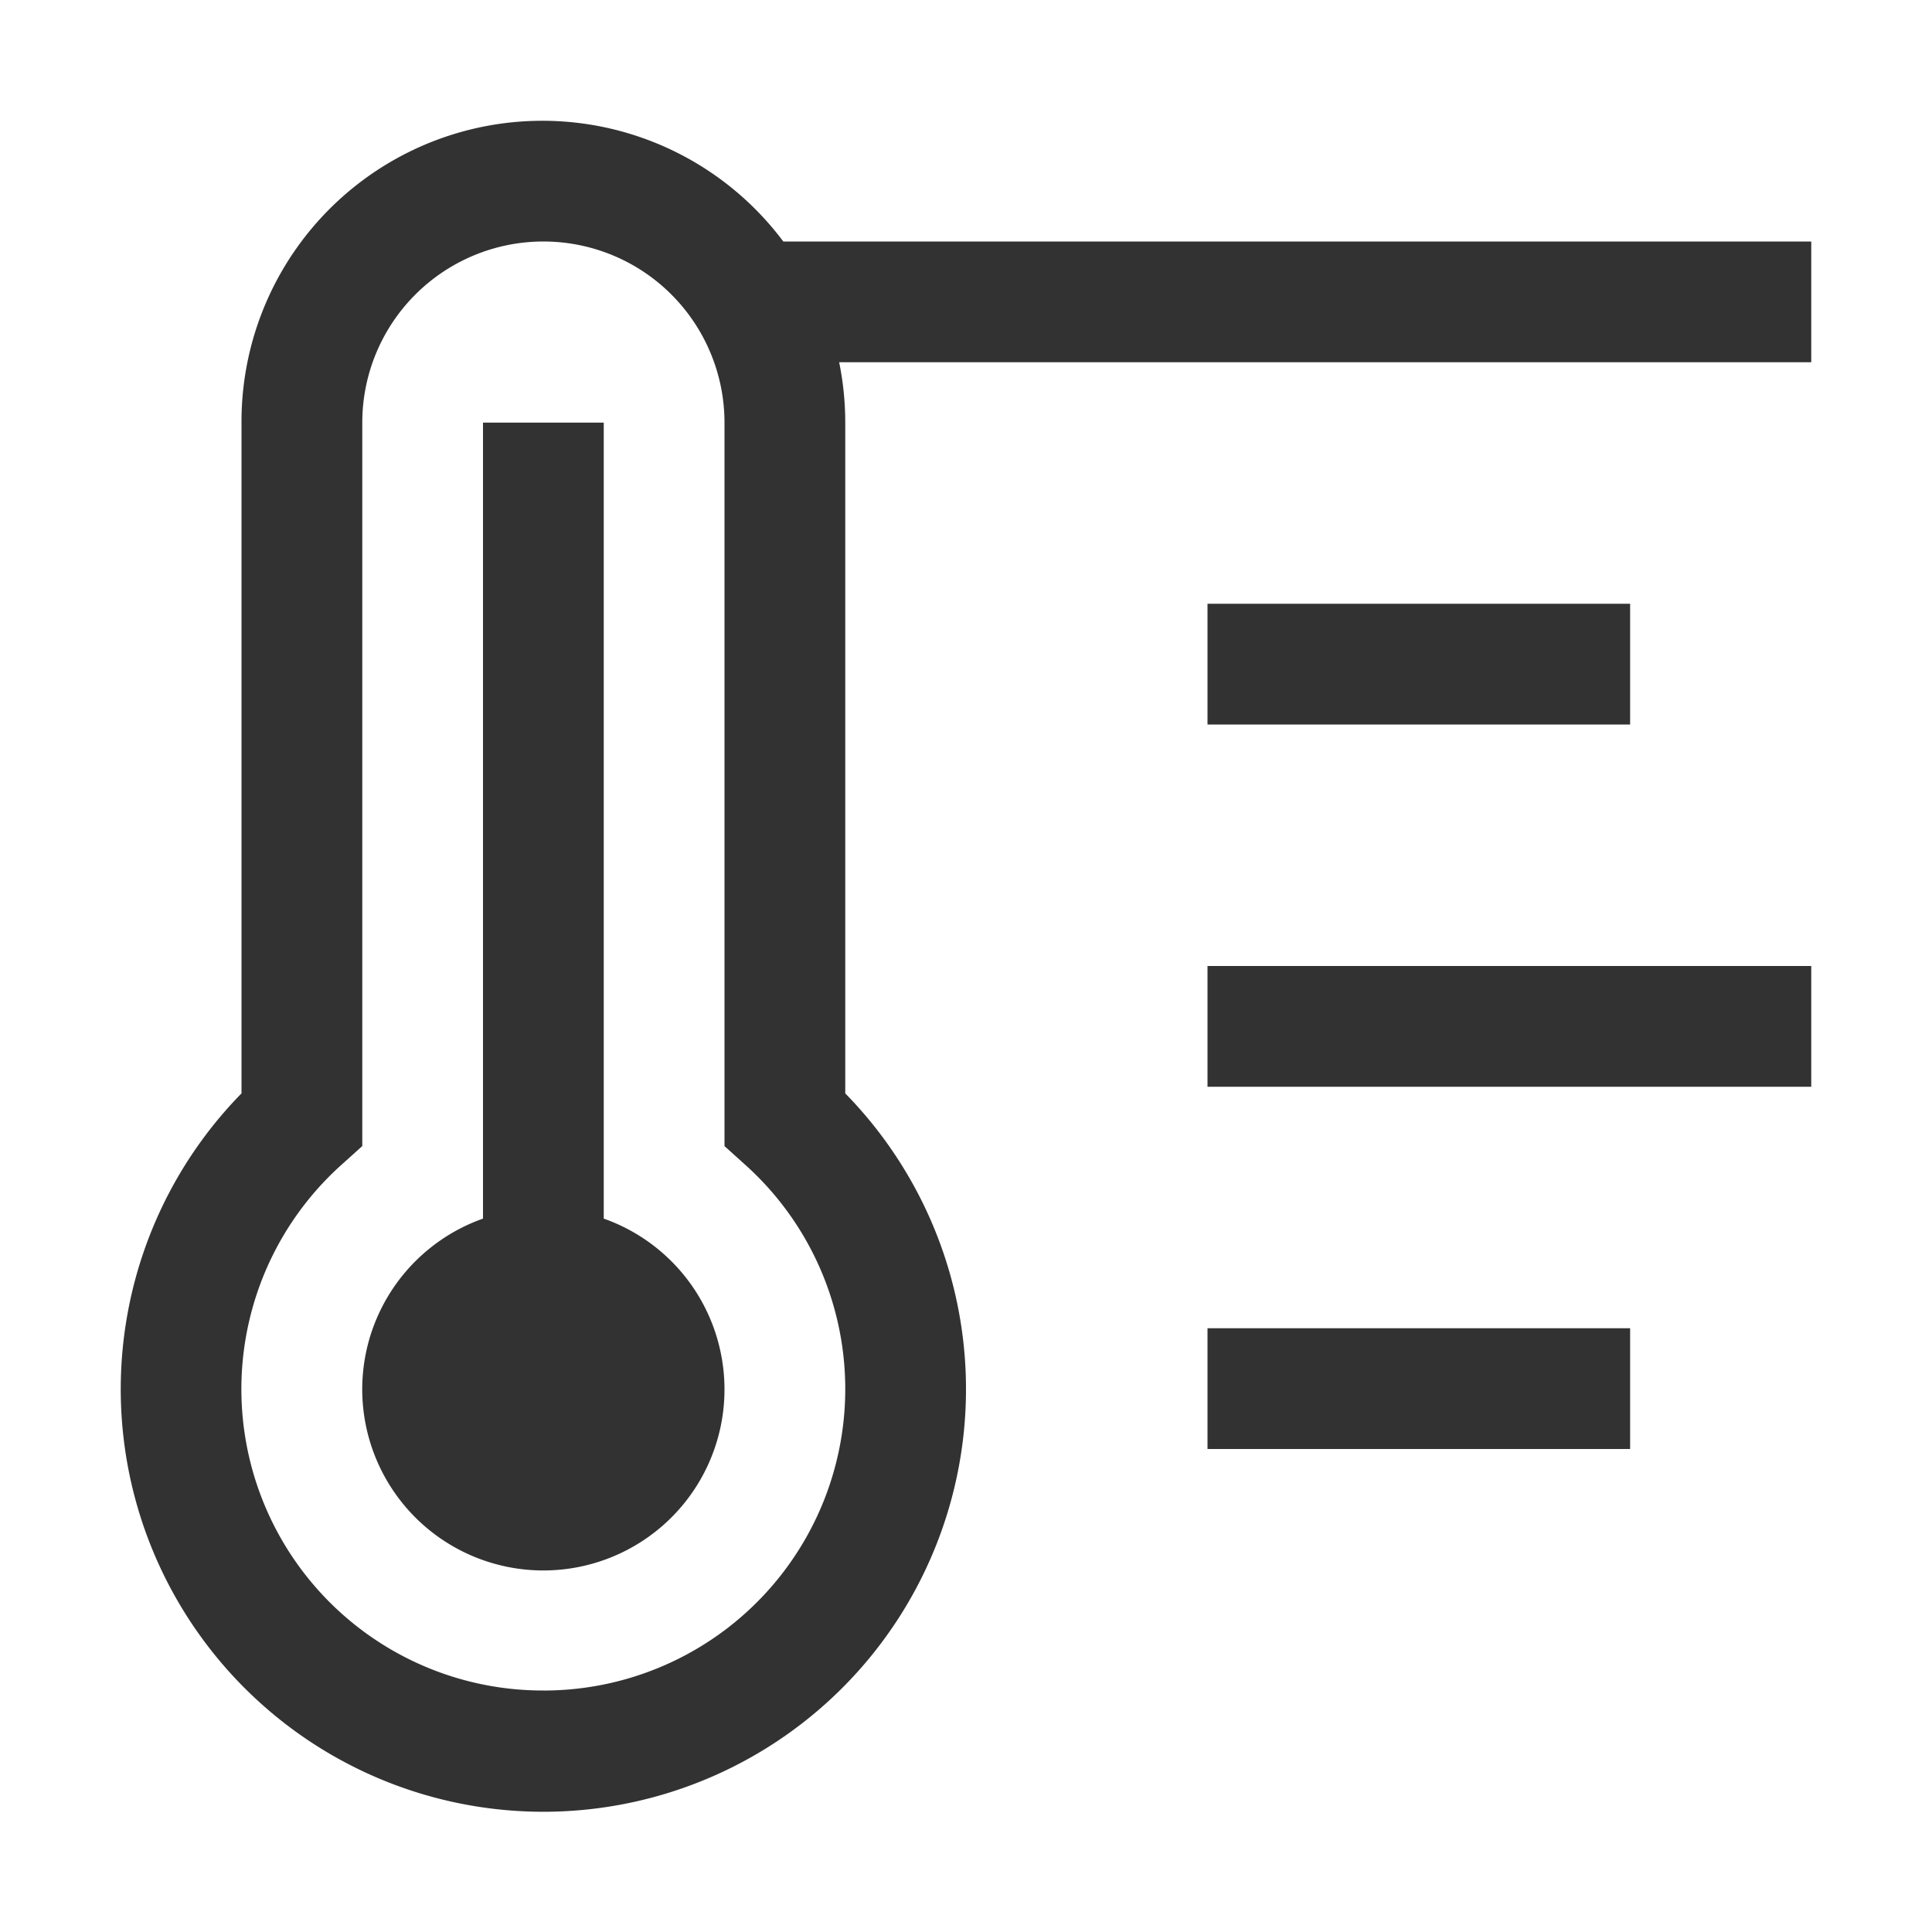 <svg xmlns="http://www.w3.org/2000/svg" width="60" height="60" fill="#323232" xmlns:v="https://vecta.io/nano"><path d="M37.5 18.75h13.125v3.75H37.5v-3.75zm0 11.25h18.75v3.75H37.5V30zm0 11.25h13.125V45H37.5v-3.75zm-18.75-3.405v-24.72H15v24.72a5.63 5.63 0 0 0-2.977 2.457c-.672 1.144-.917 2.489-.692 3.797a5.63 5.63 0 0 0 1.918 3.349c1.014.855 2.299 1.324 3.626 1.324a5.63 5.63 0 0 0 3.626-1.324 5.62 5.62 0 0 0 1.918-3.349 5.63 5.63 0 0 0-.692-3.797c-.671-1.144-1.726-2.015-2.977-2.457zM56.25 7.5H24.326c-1.177-1.574-2.819-2.736-4.694-3.323a9.34 9.34 0 0 0-5.751.056 9.35 9.35 0 0 0-4.629 3.414A9.34 9.34 0 0 0 7.5 13.125v20.831c-1.809 1.846-3.032 4.185-3.517 6.724a13.12 13.12 0 0 0 .792 7.546 13.13 13.13 0 0 0 4.836 5.847c2.152 1.43 4.679 2.193 7.264 2.193s5.111-.763 7.264-2.193 3.835-3.464 4.836-5.847 1.277-5.008.792-7.546a13.13 13.13 0 0 0-3.517-6.724V13.125a9.37 9.37 0 0 0-.189-1.875H56.25V7.5zm-39.375 45a9.36 9.36 0 0 1-6.247-16.347l.623-.561V13.125a5.62 5.62 0 0 1 1.648-3.977C13.954 8.094 15.383 7.5 16.875 7.5a5.62 5.62 0 0 1 3.977 1.648 5.63 5.63 0 0 1 1.648 3.977v22.468l.622.561a9.36 9.36 0 0 1 2.511 10.327c-.678 1.773-1.878 3.298-3.442 4.373s-3.418 1.649-5.316 1.647z"/></svg>